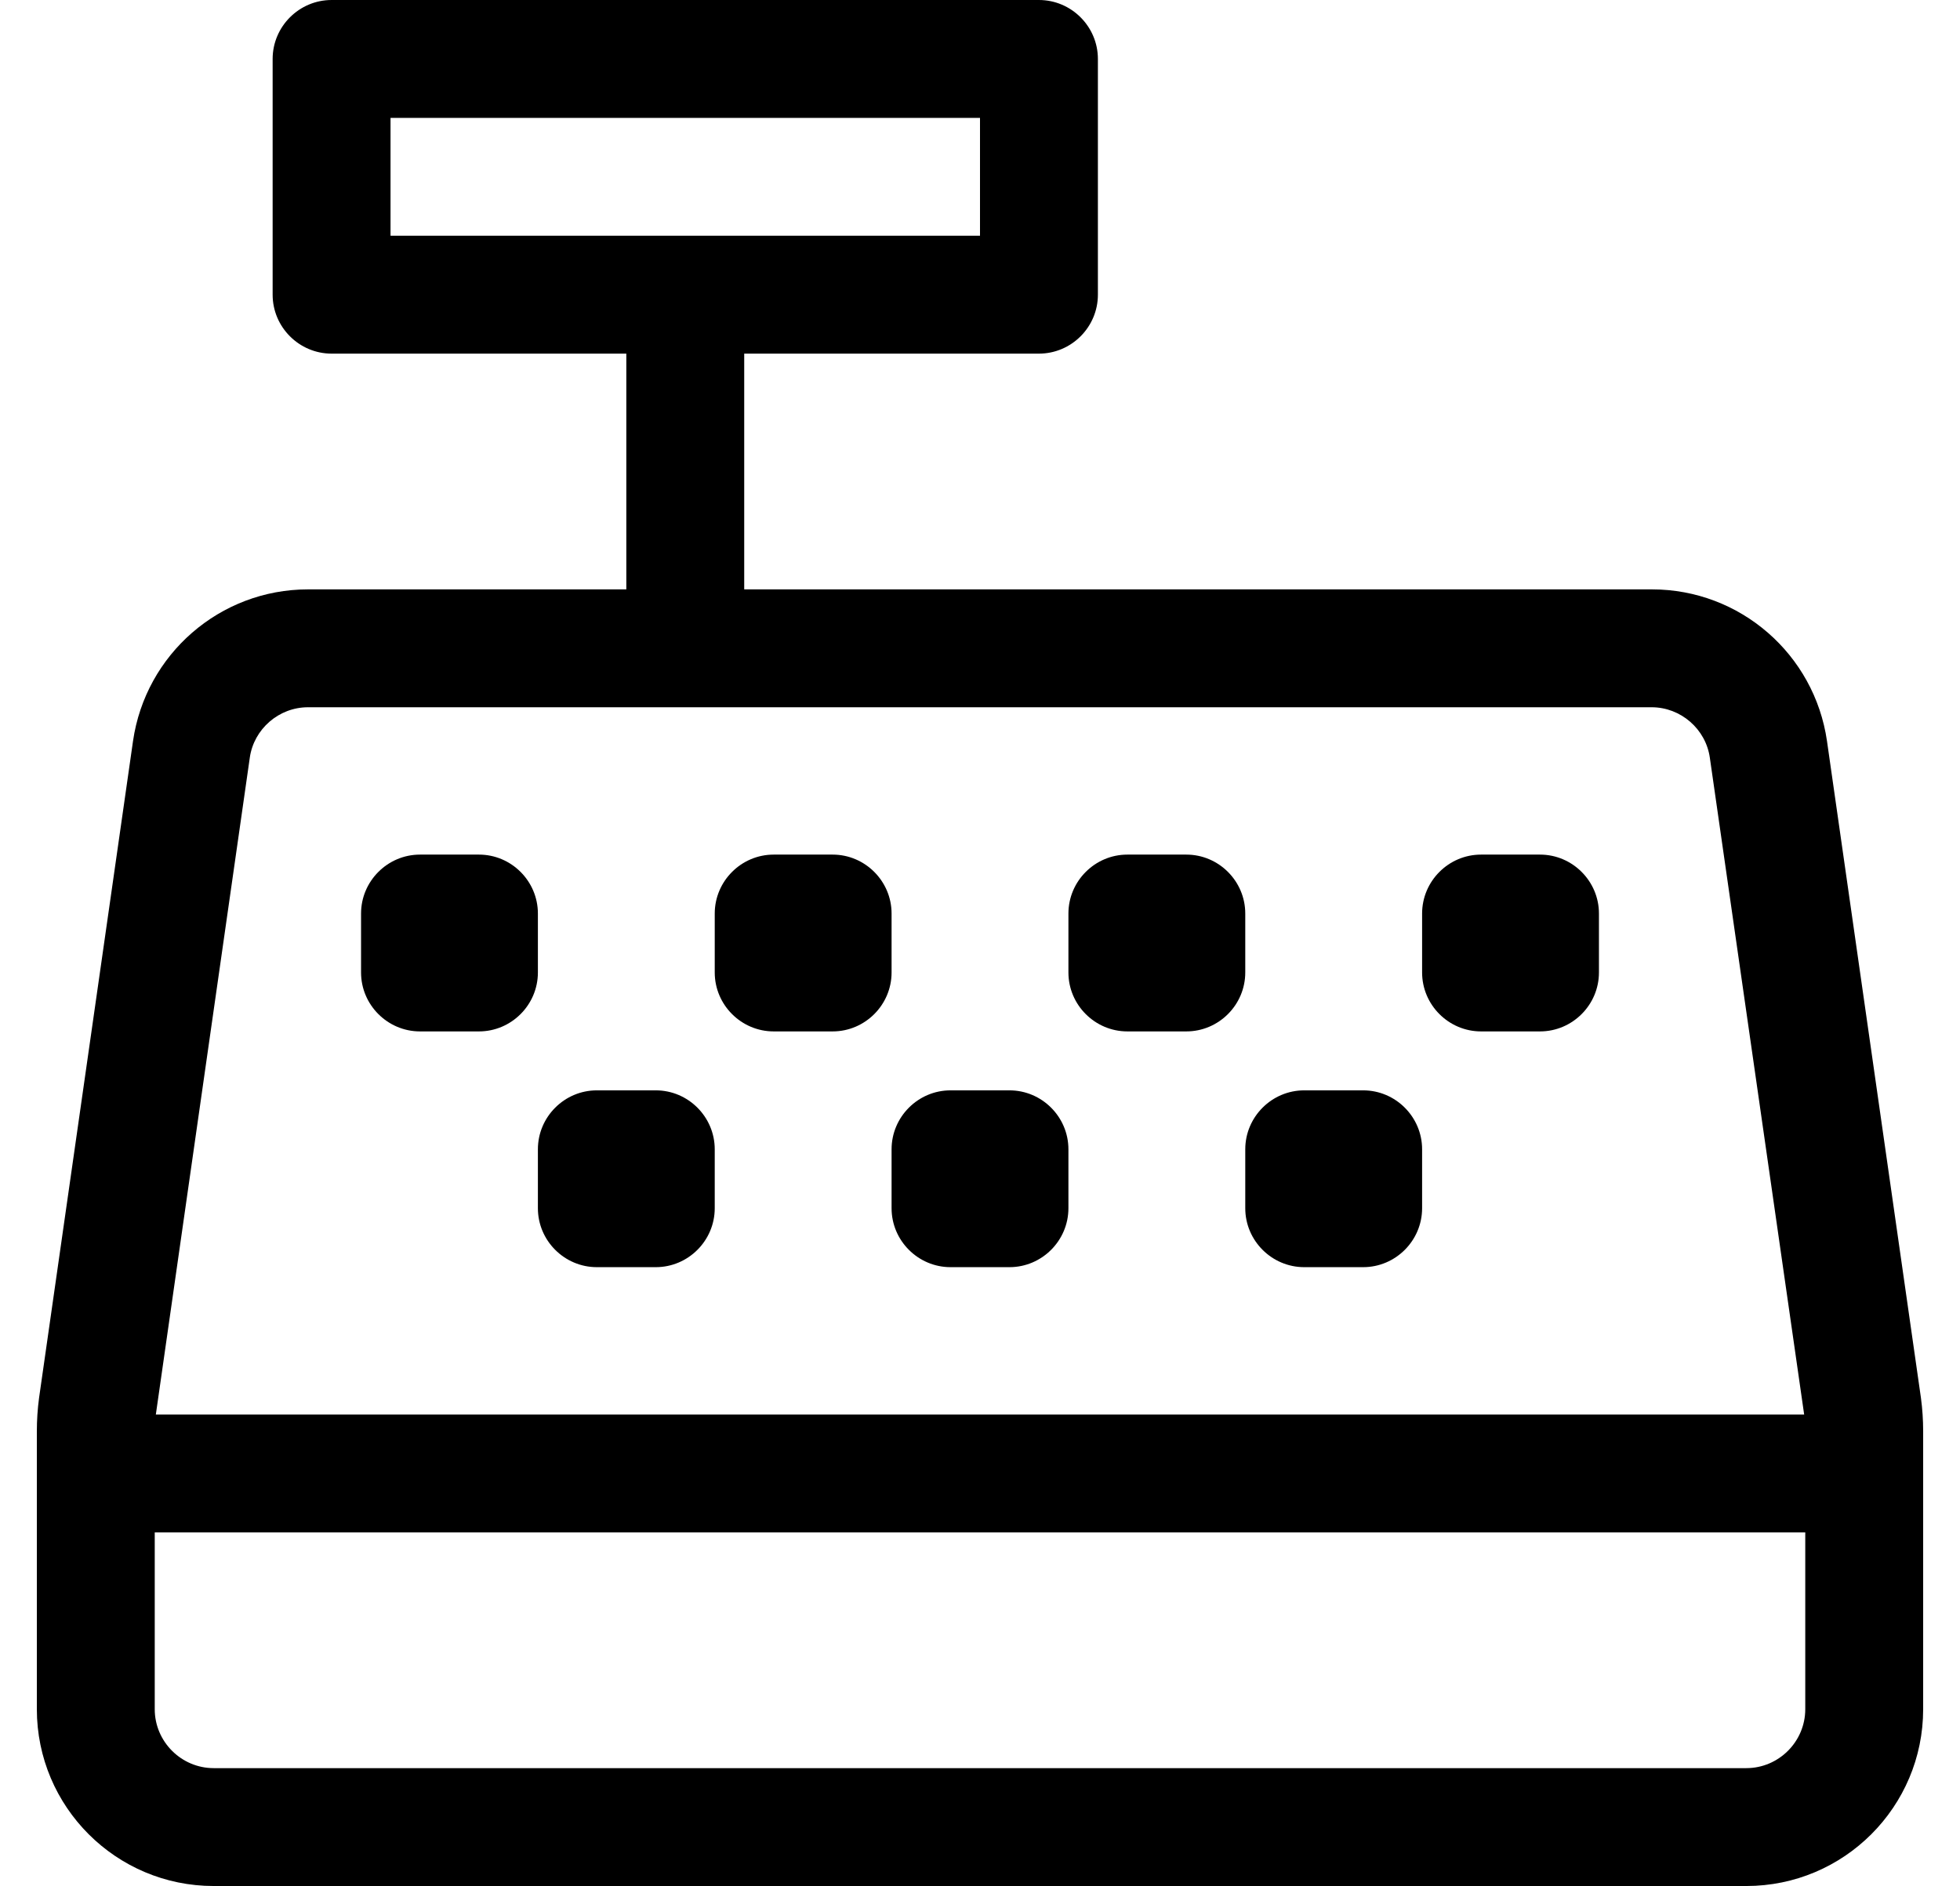 <?xml version="1.0" standalone="no"?>
<!DOCTYPE svg PUBLIC "-//W3C//DTD SVG 1.1//EN" "http://www.w3.org/Graphics/SVG/1.1/DTD/svg11.dtd" >
<svg xmlns="http://www.w3.org/2000/svg" xmlns:xlink="http://www.w3.org/1999/xlink" version="1.1" viewBox="-10 0 532 512">
   <path fill="currentColor"
d="M232 248v16c0 8.8 -7.2 16 -16 16h-16c-8.8 0 -16 -7.2 -16 -16v-16c0 -8.8 7.2 -16 16 -16h16c8.8 0 16 7.2 16 16zM136 248v16c0 8.8 -7.2 16 -16 16h-16c-8.8 0 -16 -7.2 -16 -16v-16c0 -8.8 7.2 -16 16 -16h16
c8.8 0 16 7.2 16 16zM168 296c8.8 0 16 7.2 16 16v16c0 8.8 -7.2 16 -16 16h-16c-8.8 0 -16 -7.2 -16 -16v-16c0 -8.8 7.2 -16 16 -16h16zM264 296c8.8 0 16 7.2 16 16v16c0 8.8 -7.2 16 -16 16h-16
c-8.8 0 -16 -7.2 -16 -16v-16c0 -8.8 7.2 -16 16 -16h16zM328 248v16c0 8.8 -7.2 16 -16 16h-16c-8.8 0 -16 -7.2 -16 -16v-16c0 -8.8 7.2 -16 16 -16h16c8.8 0 16 7.2 16 16zM511.4 379.5c0.399 3 0.6 6 0.6 9v75.5
c0 26.5 -21.5 48 -48 48h-416c-26.5 0 -48 -21.5 -48 -48v-75.4c0 -3.1 0.2 -6.1 0.6 -9.1l25.5 -178.3c3.4 -23.601 23.601 -41.2 47.5 -41.2h86.4v-64h-80c-8.8 0 -16 -7.2 -16 -16v-64c0 -8.8 7.2 -16 16 -16h192
c8.8 0 16 7.2 16 16v64c0 8.8 -7.2 16 -16 16h-80v64h246.4c23.899 0 44.1 17.6 47.5 41.2zM96 64h160v-32h-160v32zM57.8 205.7l-25.5 178.3h447.4l-25.601 -178.3c-1.1 -7.8 -7.899 -13.7 -15.8 -13.7h-364.7
c-7.899 0 -14.699 5.9 -15.8 13.7zM480 464v-48h-448v48c0 8.8 7.2 16 16 16h416c8.8 0 16 -7.2 16 -16zM408 232c8.8 0 16 7.2 16 16v16c0 8.8 -7.2 16 -16 16h-16c-8.8 0 -16 -7.2 -16 -16v-16c0 -8.8 7.2 -16 16 -16
h16zM360 296c8.8 0 16 7.2 16 16v16c0 8.8 -7.2 16 -16 16h-16c-8.8 0 -16 -7.2 -16 -16v-16c0 -8.8 7.2 -16 16 -16h16z" />
</svg>
